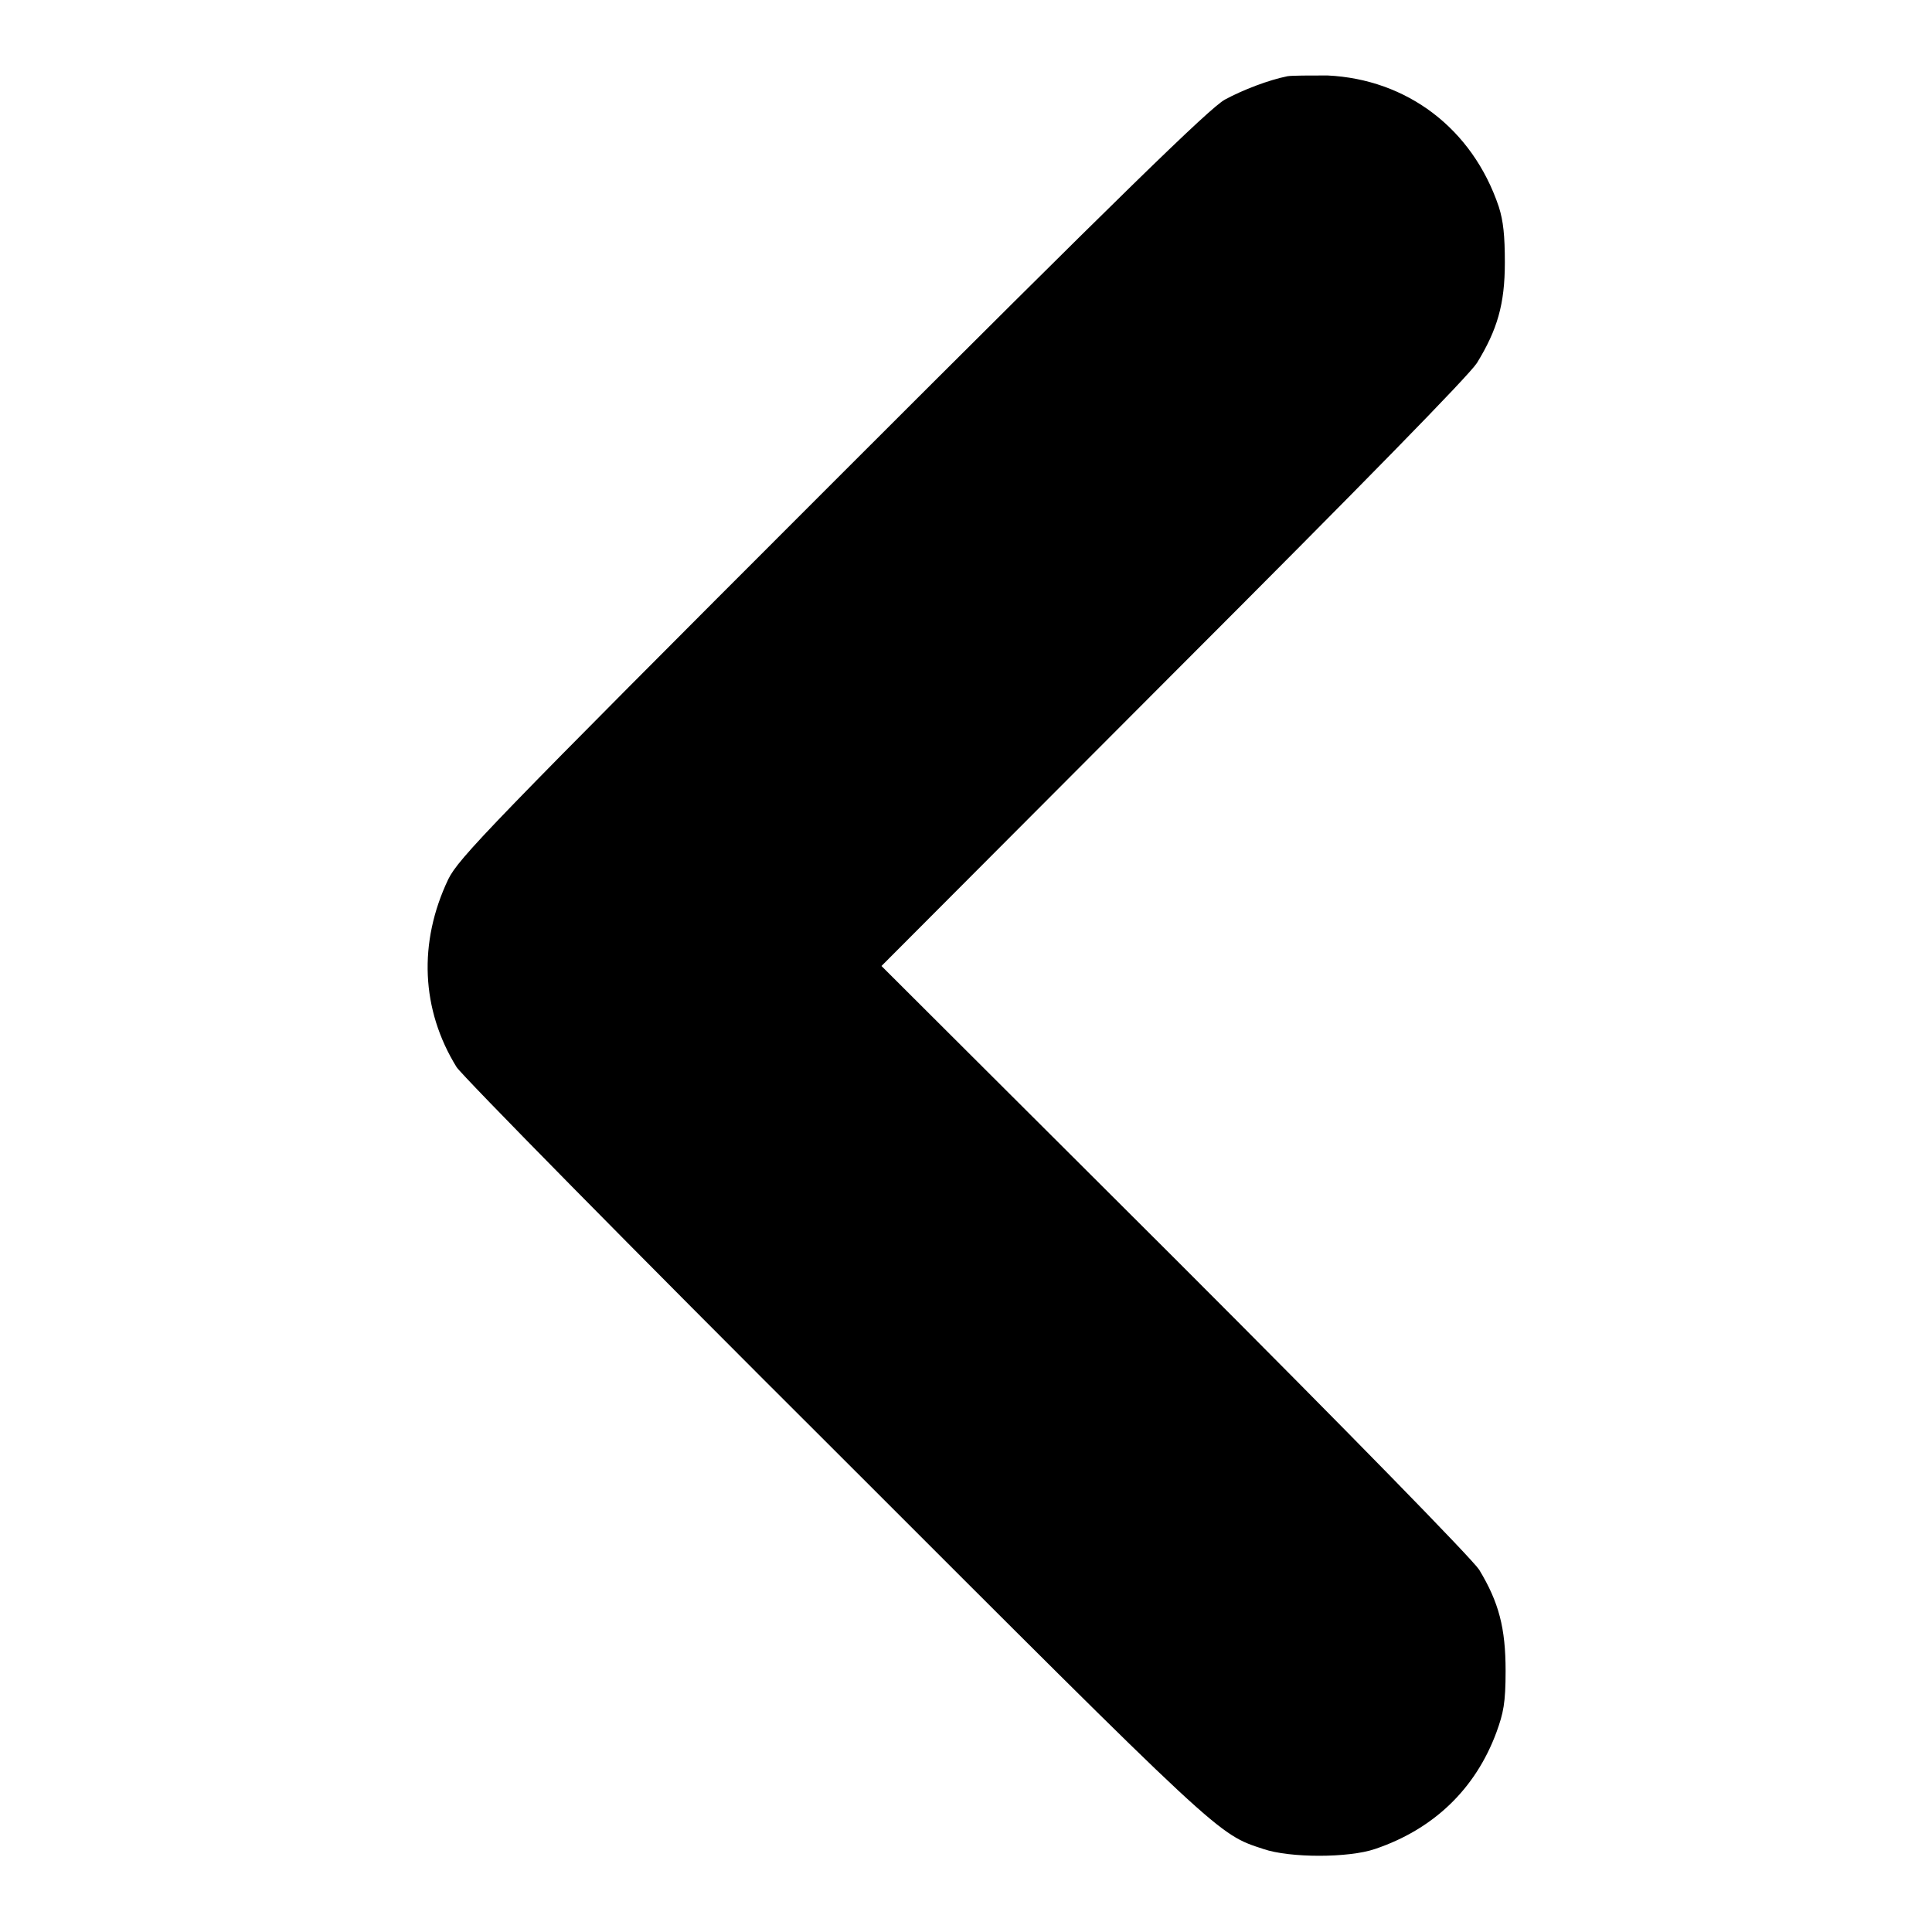 <?xml version="1.0" encoding="utf-8"?>
<!-- Svg Vector Icons : http://www.onlinewebfonts.com/icon -->
<!DOCTYPE svg PUBLIC "-//W3C//DTD SVG 1.1//EN" "http://www.w3.org/Graphics/SVG/1.1/DTD/svg11.dtd">
<svg version="1.1" xmlns="http://www.w3.org/2000/svg" xmlns:xlink="http://www.w3.org/1999/xlink" x="0px" y="0px" viewBox="0 0 256 256" enable-background="new 0 0 256 256" xml:space="preserve">
<g><g><g><path fill="#000000" d="M170.6,10.1c-2.5,0.5-5.9,1.8-8.3,3.1c-2,1.1-13.6,12.4-52,50.8c-45.8,45.8-49.5,49.7-50.9,52.5c-4,8.4-3.6,17.3,1.1,24.9c0.7,1.1,23.3,24.1,50.3,51c51.3,51.3,50.5,50.6,56.6,52.6c3.5,1.2,11.3,1.2,14.8,0c7.7-2.6,13.3-7.9,16.1-15.5c0.9-2.5,1.2-3.8,1.2-8.1c0-5.7-0.9-9.1-3.5-13.4c-0.9-1.4-17-17.9-40.3-41.2L116.8,128l38.6-38.7c25.3-25.3,39.2-39.5,40.3-41.2c2.7-4.4,3.7-7.8,3.7-13.3c0-3.6-0.2-5.5-0.8-7.4C195.1,17,186.4,10.5,175.9,10C173.6,10,171.2,10,170.6,10.1z"/></g></g></g>
</svg>